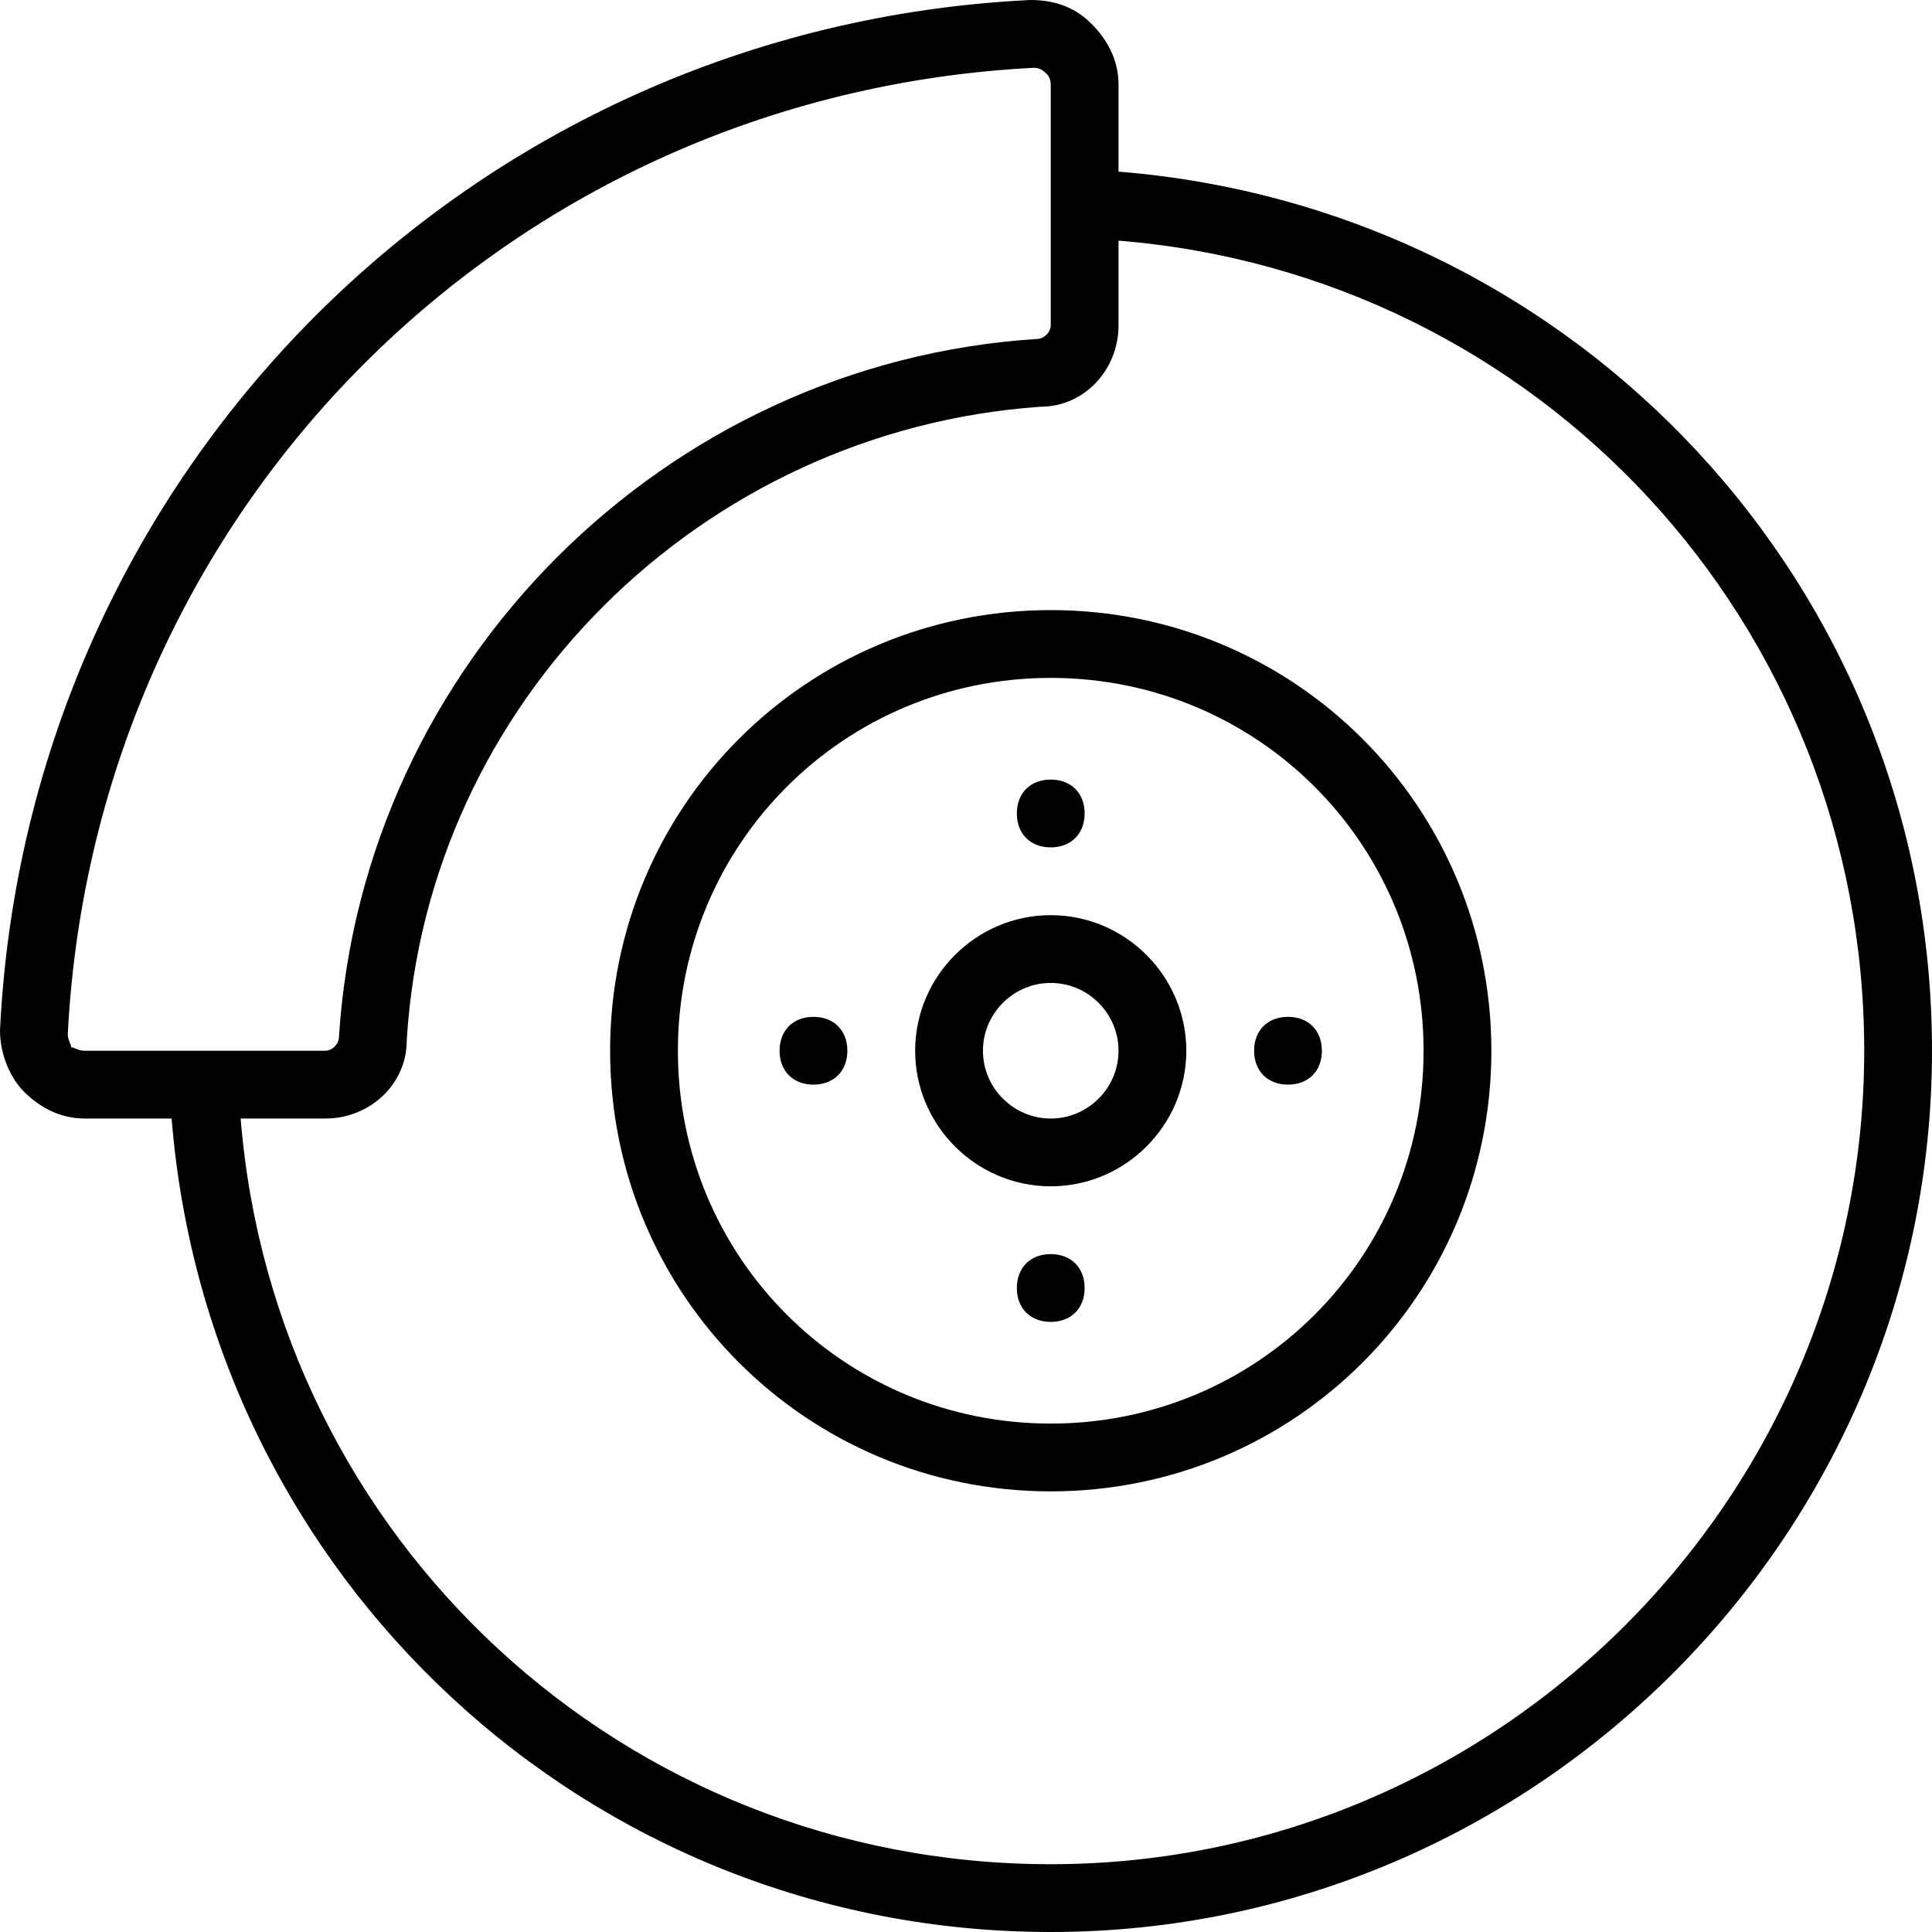 <?xml version="1.0" encoding="iso-8859-1"?>
<!-- Uploaded to: SVG Repo, www.svgrepo.com, Generator: SVG Repo Mixer Tools -->
<svg fill="#000000" height="800px" width="800px" version="1.1" id="Layer_1" xmlns="http://www.w3.org/2000/svg" xmlns:xlink="http://www.w3.org/1999/xlink" 
	 viewBox="0 0 512 512" xml:space="preserve">
<g transform="translate(1 1)">
	<g>
		<g>
			<path d="M277.456,160.684c-64.674,0-116.772,52.098-116.772,116.772s52.098,116.772,116.772,116.772
				s116.772-52.098,116.772-116.772S342.13,160.684,277.456,160.684z M277.456,376.263c-54.793,0-98.807-44.014-98.807-98.807
				s44.014-98.807,98.807-98.807s98.807,44.014,98.807,98.807S332.249,376.263,277.456,376.263z"/>
			<path d="M277.456,241.526c-19.761,0-35.93,16.168-35.93,35.93s16.168,35.93,35.93,35.93s35.93-16.168,35.93-35.93
				S297.218,241.526,277.456,241.526z M277.456,295.421c-9.881,0-17.965-8.084-17.965-17.965c0-9.881,8.084-17.965,17.965-17.965
				c9.881,0,17.965,8.084,17.965,17.965C295.421,287.337,287.337,295.421,277.456,295.421z"/>
			<path d="M277.456,223.561c5.39,0,8.982-3.593,8.982-8.982c0-5.389-3.593-8.982-8.982-8.982c-5.389,0-8.982,3.593-8.982,8.982
				C268.474,219.968,272.067,223.561,277.456,223.561z"/>
			<path d="M277.456,331.351c-5.389,0-8.982,3.593-8.982,8.982s3.593,8.982,8.982,8.982c5.39,0,8.982-3.593,8.982-8.982
				S282.846,331.351,277.456,331.351z"/>
			<path d="M340.333,268.474c-5.389,0-8.982,3.593-8.982,8.982c0,5.39,3.593,8.982,8.982,8.982s8.982-3.593,8.982-8.982
				C349.316,272.067,345.723,268.474,340.333,268.474z"/>
			<path d="M214.579,268.474c-5.39,0-8.982,3.593-8.982,8.982c0,5.39,3.593,8.982,8.982,8.982c5.389,0,8.982-3.593,8.982-8.982
				C223.561,272.067,219.968,268.474,214.579,268.474z"/>
			<path d="M295.421,44.483V21.456c0-6.288-2.695-11.677-7.186-16.168C283.744,0.797,278.354-1,272.067-1
				C123.856,6.186,6.186,123.856-1,272.067c0,6.288,2.695,12.575,6.288,16.168c4.491,4.491,9.881,7.186,16.168,7.186h23.027
				C54.237,416.864,154.713,511,277.456,511C405.905,511,511,405.905,511,277.456C511,154.713,416.864,54.237,295.421,44.483z
				 M17.863,276.558c0-0.898-0.898-1.797-0.898-3.593c7.186-139.228,116.772-248.814,256-256c1.797,0,2.695,0.898,3.593,1.797
				c0,0,0.898,0.898,0.898,2.695v22.456v41.319c0,1.797-1.796,3.593-3.593,3.593c-98.807,6.288-178.751,86.232-185.039,185.039
				c0,1.797-1.797,3.593-3.593,3.593H43.912H21.456C19.66,277.456,18.761,276.558,17.863,276.558z M277.456,493.035
				c-113.179,0-205.698-86.232-214.681-197.614h22.456c11.677,0,21.558-8.982,21.558-20.66
				c5.389-89.825,78.147-161.684,167.972-167.972c11.677,0,20.66-9.881,20.66-21.558V62.775
				c111.382,8.982,197.614,101.502,197.614,214.681C493.035,396.025,396.025,493.035,277.456,493.035z"/>
		</g>
	</g>
</g>
</svg>